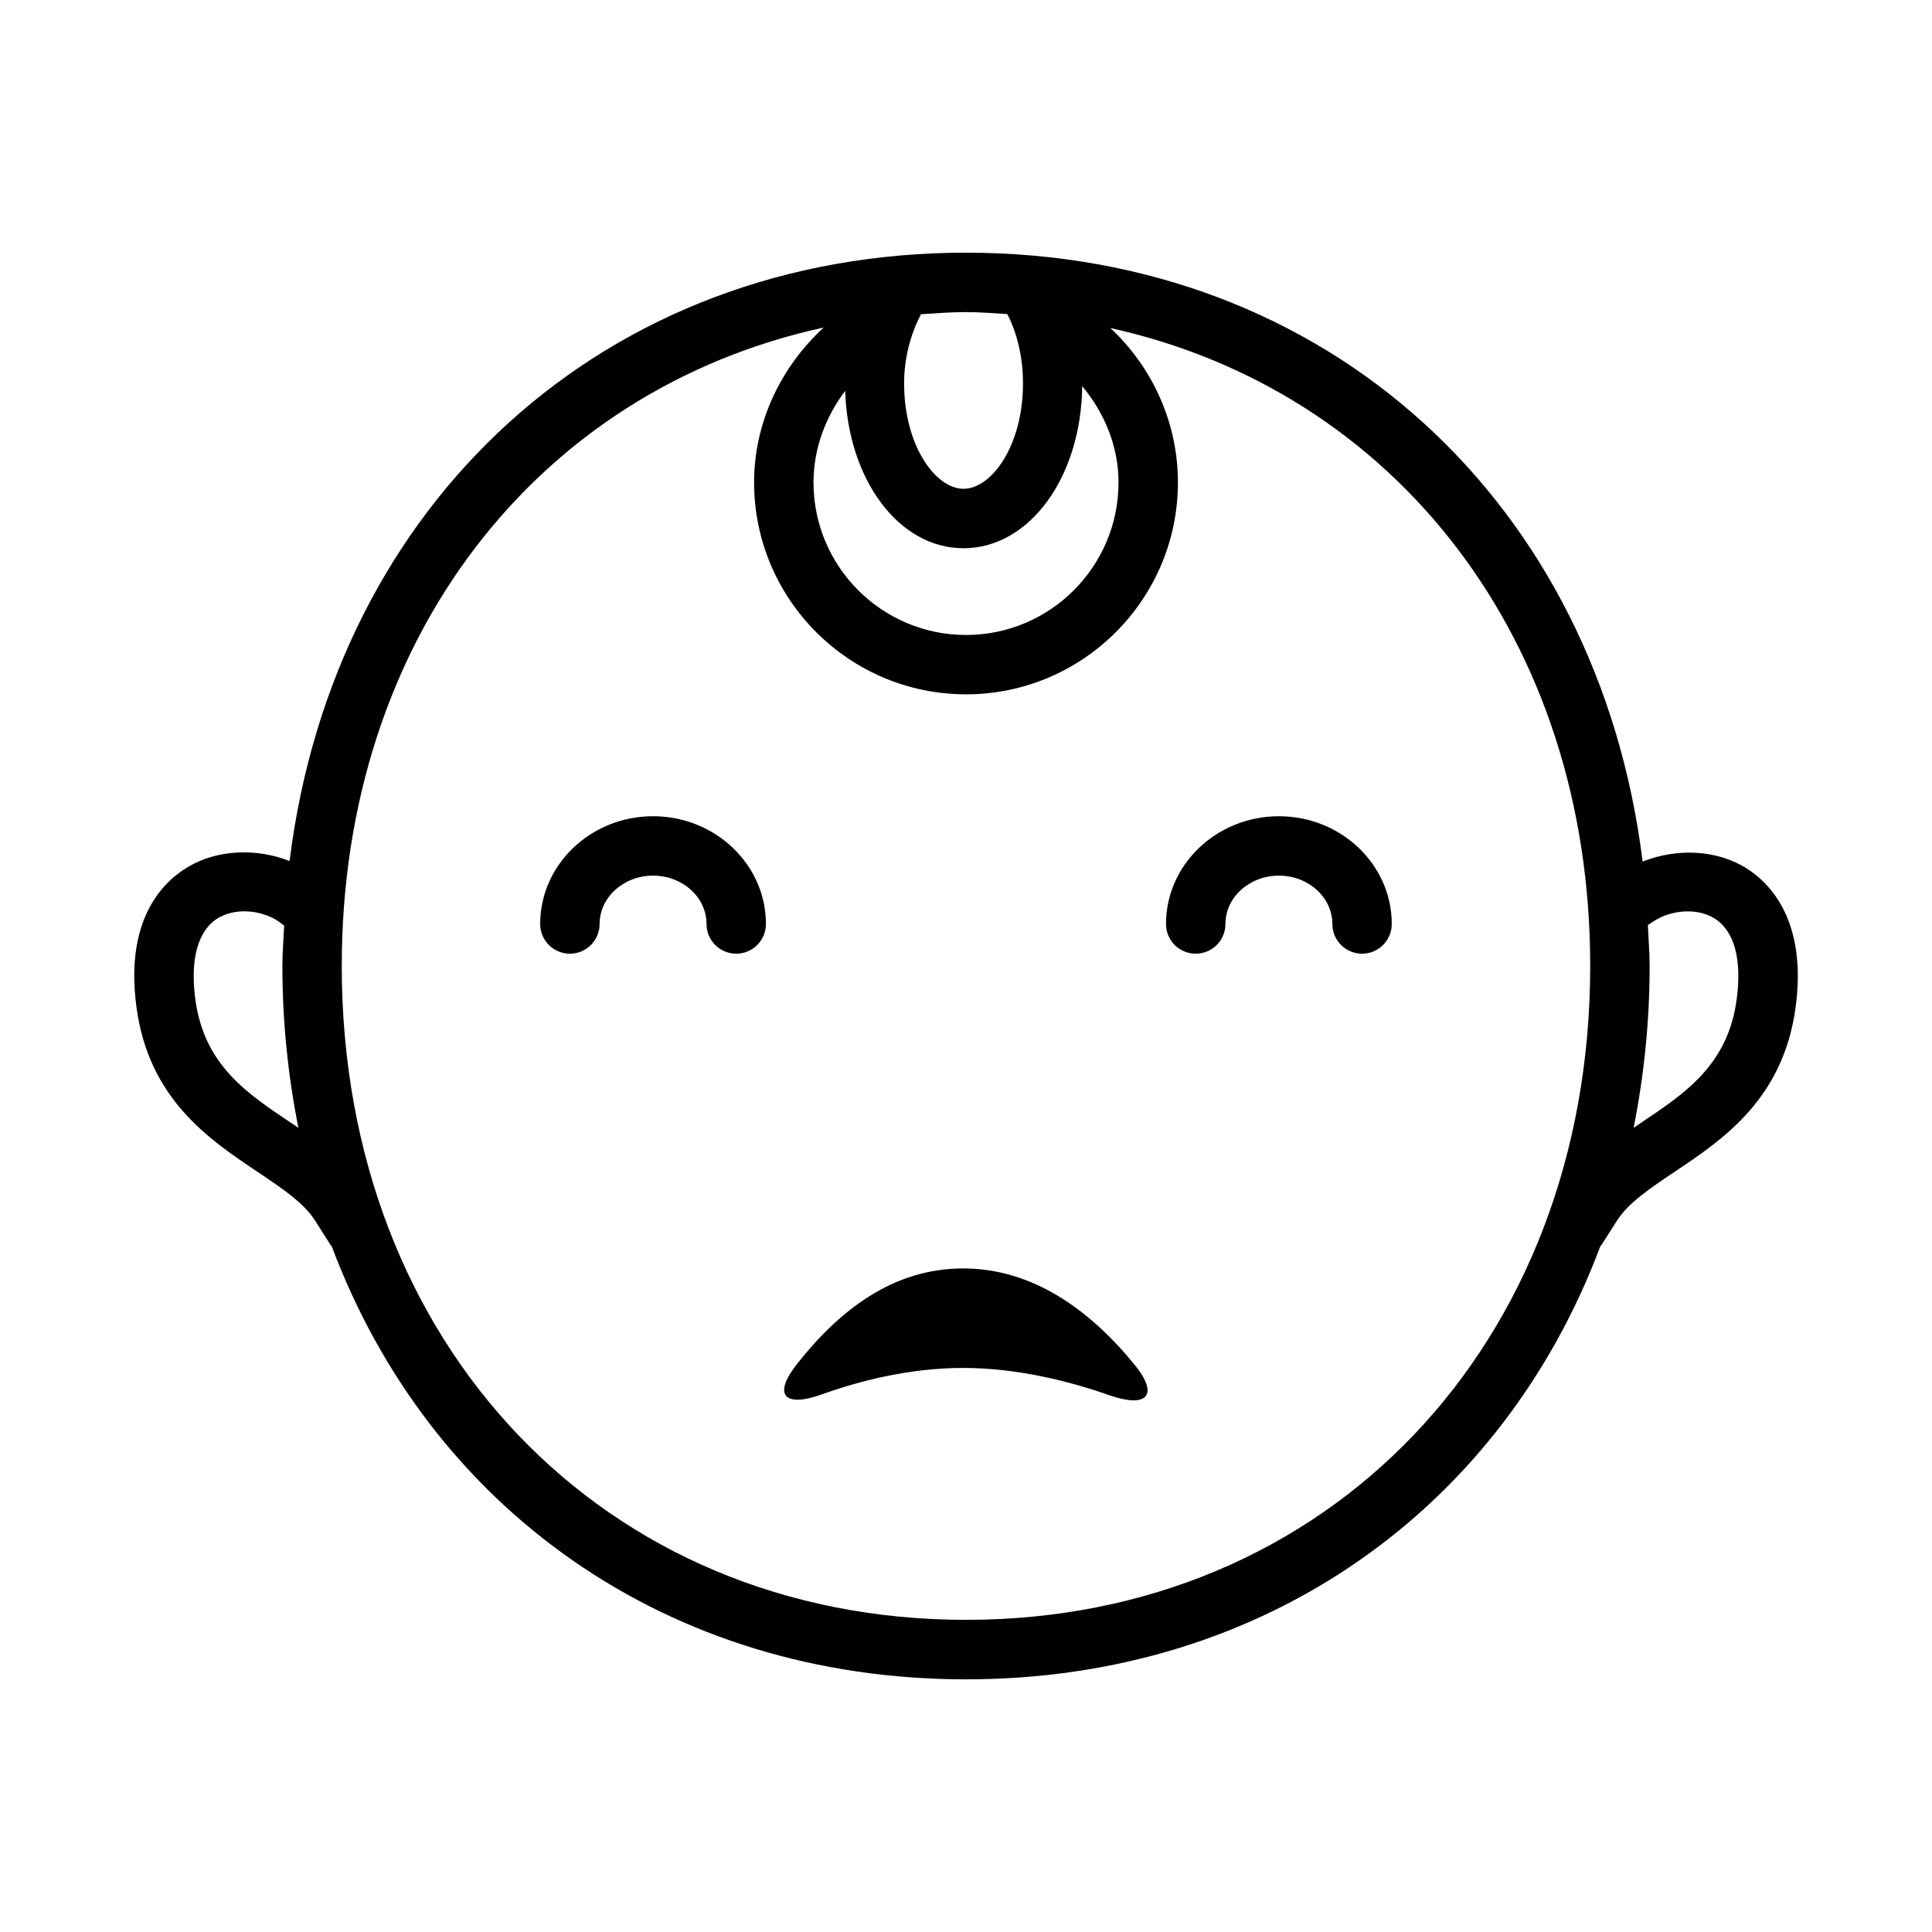 <?xml version="1.0" encoding="UTF-8"?>
<!-- Uploaded to: ICON Repo, www.svgrepo.com, Generator: ICON Repo Mixer Tools -->
<svg fill="#000000" width="800px" height="800px" version="1.1" viewBox="144 144 512 512" xmlns="http://www.w3.org/2000/svg">
 <g>
  <path d="m212.27 454.57c6.566 4.394 12.234 8.188 15.258 12.941l4.219 6.644 0.094-0.062c25.977 69.496 88.812 114.95 168.16 114.95s142.2-45.469 168.18-114.98l0.094 0.062 4.234-6.629c3.023-4.738 8.691-8.535 15.242-12.926 12.832-8.582 28.797-19.27 32.102-43.578 3.102-22.906-6.754-32.891-12.895-36.809-7.934-5.039-18.562-5.465-27.648-1.859-11.762-94.953-83.43-161.36-179.31-161.36-95.816 0-167.47 66.344-179.26 161.22-8.676-3.418-18.941-3.102-26.75 1.465-6.535 3.793-17.035 13.715-13.809 37.359 3.289 24.293 19.254 34.969 32.086 43.562zm368.9-54.566c0-3.684-0.316-7.242-0.473-10.863l1.793-1.148c4.047-2.613 11.004-3.684 15.996-0.52 5.133 3.273 7.18 10.863 5.746 21.395-2.348 17.285-13.461 24.734-25.254 32.621-0.676 0.457-1.355 0.93-2.047 1.402 2.711-13.684 4.238-27.98 4.238-42.887zm-193.1-172.73c3.953-0.25 7.871-0.566 11.934-0.566 3.699 0 7.305 0.316 10.926 0.52 2.66 5.102 4.172 11.539 4.172 18.391 0 16.453-8.297 27.914-15.762 27.914-7.445 0-15.742-11.477-15.742-27.914 0-6.816 1.762-13.195 4.473-18.344zm11.27 62.016c17.492 0 31.188-18.828 31.457-42.965 5.902 7.117 9.621 15.934 9.621 25.535 0 22.293-18.121 40.414-40.414 40.414s-40.414-18.121-40.414-40.414c0-8.895 3.148-17.336 8.391-24.277 0.738 23.523 14.184 41.707 31.359 41.707zm-37.059-58.488c-11.461 10.562-18.438 25.285-18.438 41.043 0 30.969 25.191 56.16 56.16 56.16s56.16-25.191 56.16-56.16c0-15.793-6.738-30.48-17.902-40.918 75.508 16.688 127.16 82.609 127.16 169.06 0 100.41-69.574 173.29-165.42 173.29-95.852 0.004-165.43-72.859-165.43-173.27 0-86.672 51.895-152.7 127.7-169.2zm-160.37 156.43c5.227-3.039 12.438-1.715 16.406 1.309l0.992 0.754c-0.172 3.574-0.473 7.07-0.473 10.707 0 14.91 1.527 29.207 4.234 42.887-0.676-0.457-1.355-0.945-2.047-1.387-11.793-7.887-22.906-15.336-25.254-32.621-1.449-10.816 0.727-18.484 6.141-21.648z"/>
  <path d="m361.85 513.51c9.918-3.559 23.191-6.992 37.391-6.992 14.516 0 28.434 3.606 38.793 7.242 9.902 3.481 13.273 0.031 6.629-8.109-11.793-14.453-26.922-25.504-45.438-25.504-18.469 0-32.715 10.973-44.051 25.379-6.504 8.27-3.211 11.543 6.676 7.984z"/>
  <path d="m295.03 396.74c4.344 0 7.871-3.527 7.871-7.871 0-7.07 6.359-12.816 14.168-12.816 7.809 0 14.168 5.746 14.168 12.816 0 4.344 3.527 7.871 7.871 7.871s7.871-3.527 7.871-7.871c0-15.742-13.414-28.559-29.914-28.559s-29.914 12.816-29.914 28.559c0.008 4.363 3.535 7.871 7.879 7.871z"/>
  <path d="m460.88 396.74c4.344 0 7.871-3.527 7.871-7.871 0-7.07 6.359-12.816 14.168-12.816 7.809 0 14.168 5.746 14.168 12.816 0 4.344 3.527 7.871 7.871 7.871s7.871-3.527 7.871-7.871c0-15.742-13.414-28.559-29.914-28.559s-29.914 12.816-29.914 28.559c0.008 4.363 3.519 7.871 7.879 7.871z"/>
 </g>
</svg>